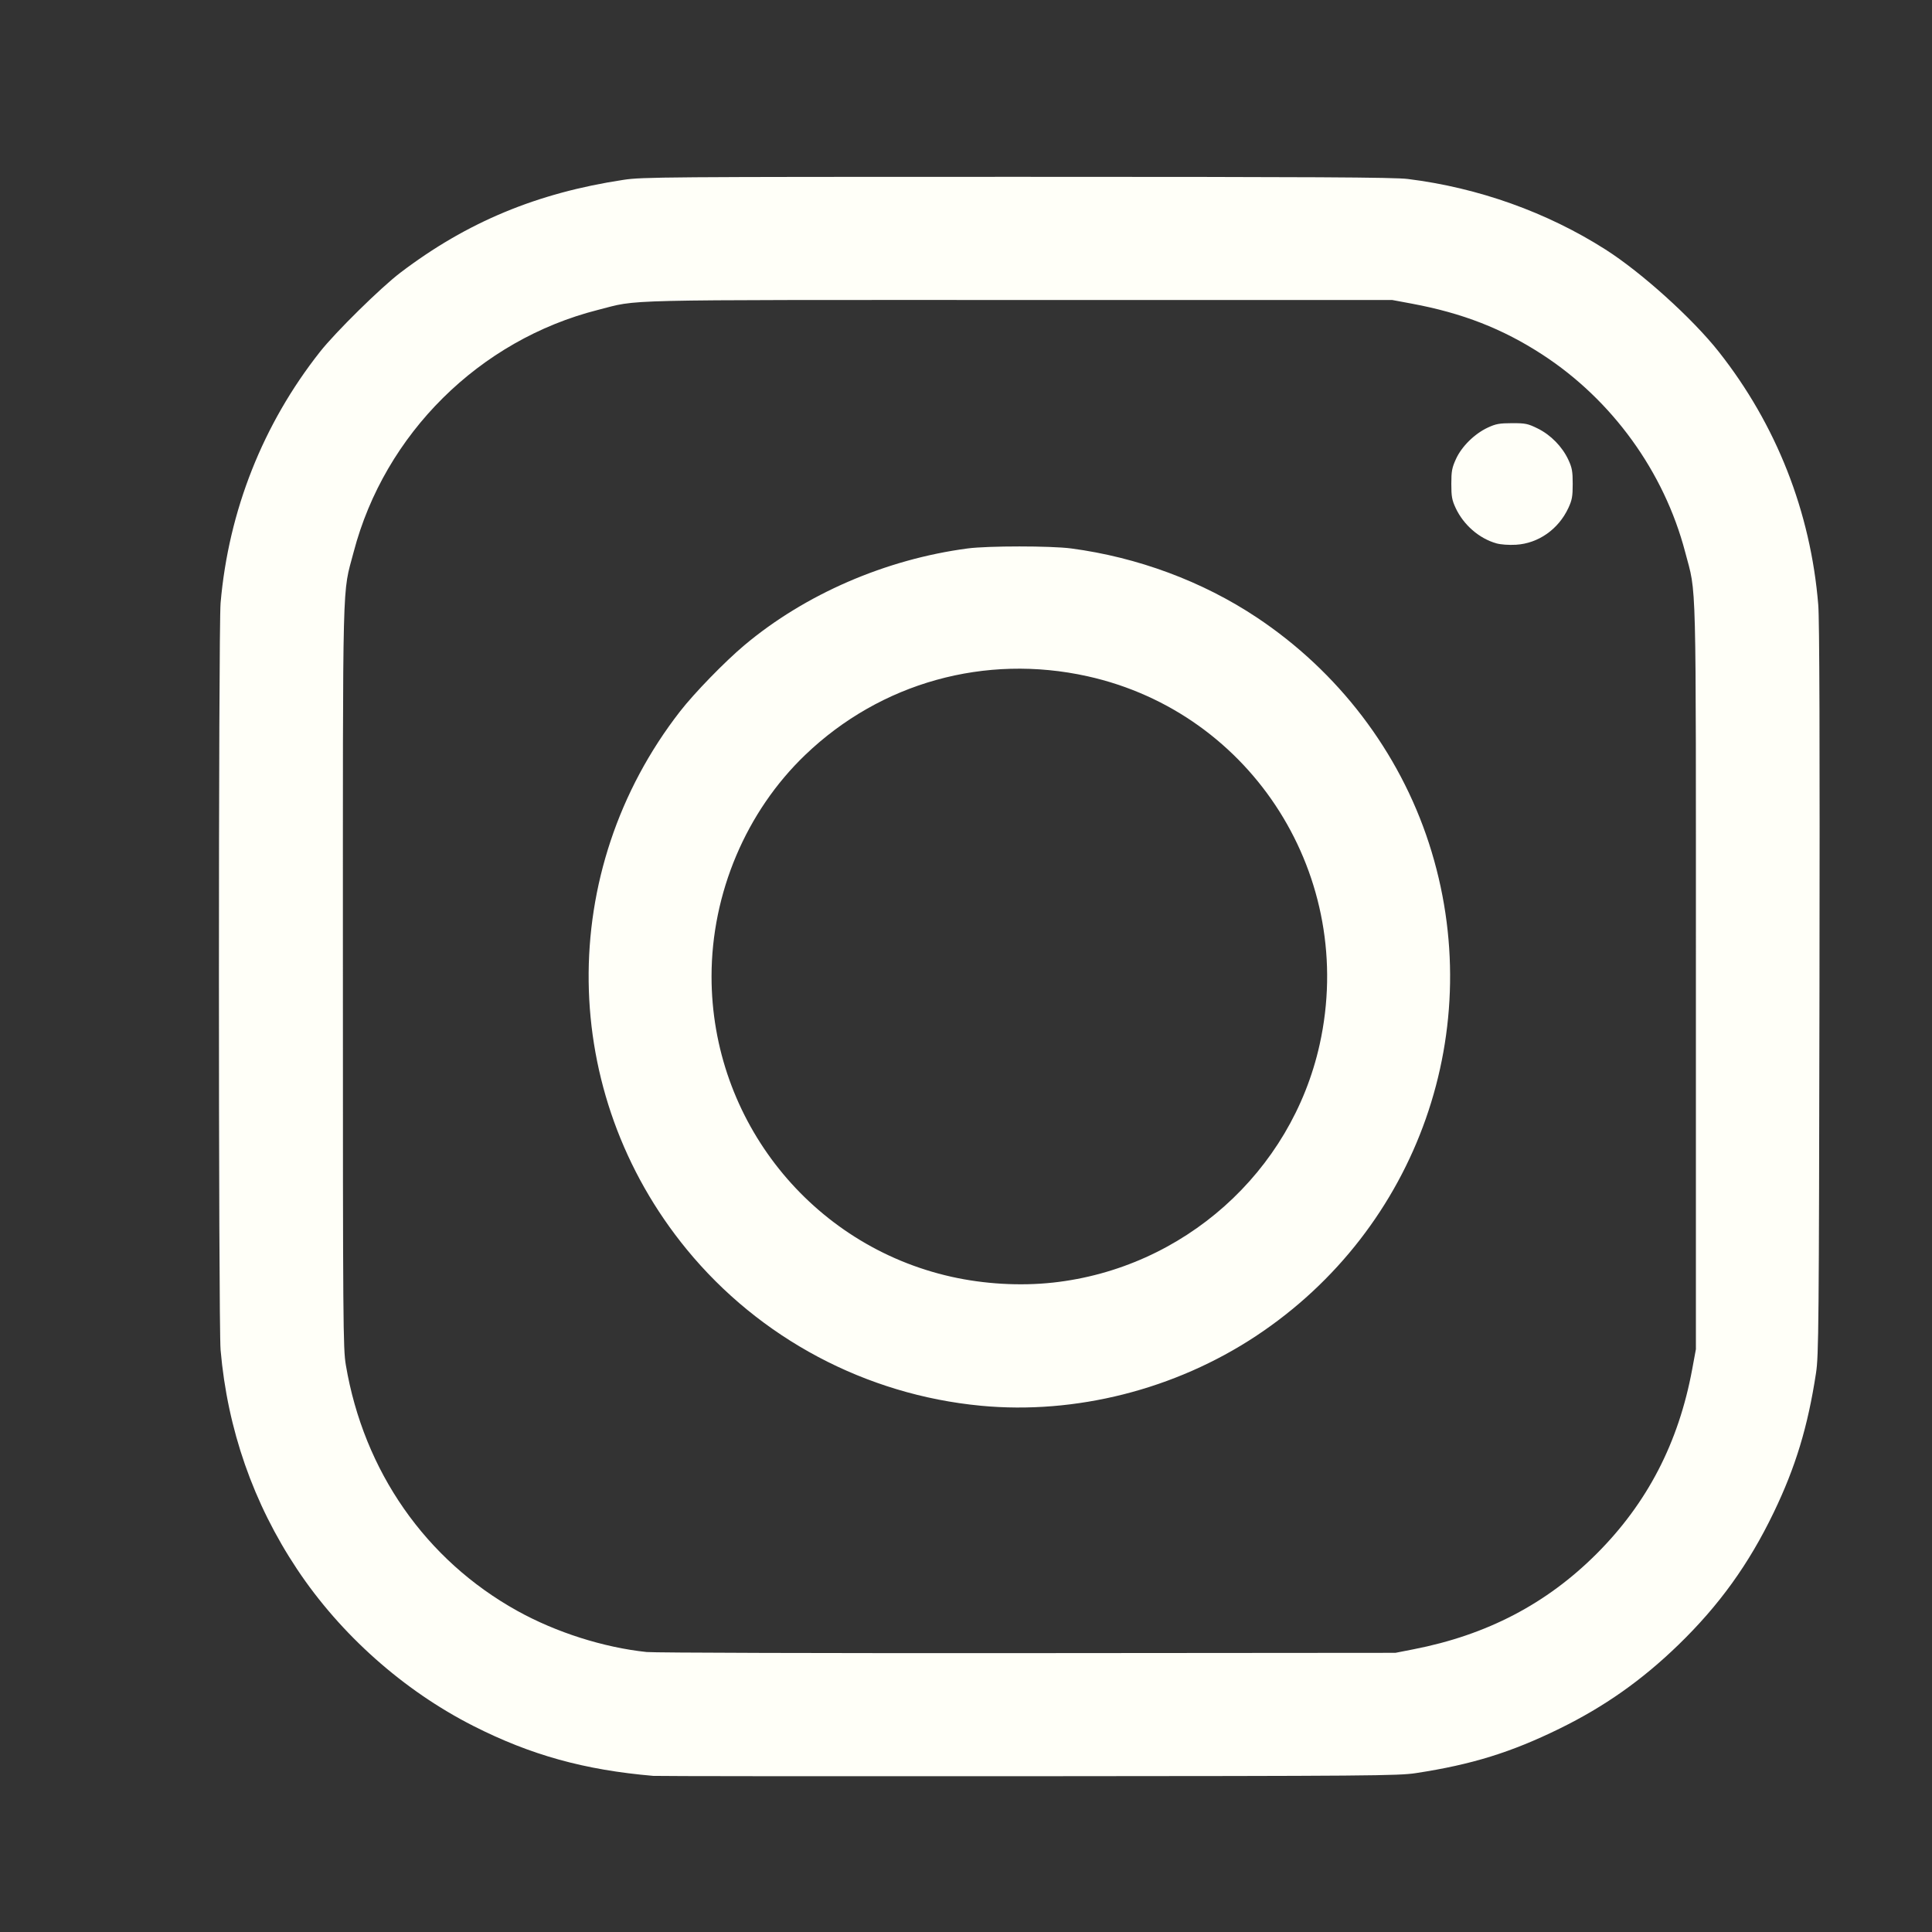 <?xml version="1.0" encoding="UTF-8" standalone="no"?>
<!-- Created with Inkscape (http://www.inkscape.org/) -->

<svg
   xmlns:dc="http://purl.org/dc/elements/1.1/"
   xmlns:cc="http://creativecommons.org/ns#"
   xmlns:rdf="http://www.w3.org/1999/02/22-rdf-syntax-ns#"
   xmlns:svg="http://www.w3.org/2000/svg"
   xmlns="http://www.w3.org/2000/svg"
   xmlns:sodipodi="http://sodipodi.sourceforge.net/DTD/sodipodi-0.dtd"
   xmlns:inkscape="http://www.inkscape.org/namespaces/inkscape"
   width="200mm"
   height="200mm"
   viewBox="0 0 200 200"
   version="1.1"
   id="svg8"
   inkscape:version="0.92.5 (2060ec1f9f, 2020-04-08)"
   sodipodi:docname="insta.svg">
  <rect x="0" y="0" width="200" height="200" fill="#333333" stroke="none"/>
  <defs
     id="defs2" />
  <sodipodi:namedview
     id="base"
     pagecolor="#ffffff"
     bordercolor="#666666"
     borderopacity="1.0"
     inkscape:pageopacity="0.0"
     inkscape:pageshadow="2"
     inkscape:zoom="1.4"
     inkscape:cx="278.14216"
     inkscape:cy="376.03633"
     inkscape:document-units="mm"
     inkscape:current-layer="layer1"
     showgrid="false"
     fit-margin-top="0"
     fit-margin-left="0"
     fit-margin-right="0"
     fit-margin-bottom="0"
     inkscape:window-width="2511"
     inkscape:window-height="1576"
     inkscape:window-x="1969"
     inkscape:window-y="24"
     inkscape:window-maximized="1" />
  <g
     inkscape:label="Layer 1"
     inkscape:groupmode="layer"
     id="layer1"
     transform="translate(-45.565,-40.568)">
    <path
       style="fill:#fffff8;stroke-width:0.17;fill-opacity:1"
       d="m 113.188,224.406 c -7.126,-0.612 -12.678,-2.153 -18.623,-5.169 -7.228,-3.667 -13.743,-9.461 -18.243,-16.222 -4.53,-6.806 -7.208,-14.478 -7.921,-22.692 -0.231,-2.656 -0.231,-74.684 0,-77.34 0.828,-9.539 4.385,-18.52 10.299,-26.007 1.607,-2.034 6.291,-6.645 8.311,-8.18 6.896,-5.242 14.152,-8.26 23.117,-9.614 1.924,-0.291 4.235,-0.308 40.71,-0.308 30.716,0 39.037,0.045 40.455,0.221 7.307,0.905 14.415,3.442 20.482,7.309 3.723,2.373 8.991,7.129 11.711,10.572 5.968,7.555 9.523,16.596 10.305,26.21 0.127,1.562 0.166,13.912 0.125,39.912 -0.054,34.788 -0.081,37.798 -0.356,39.597 -0.85,5.575 -2.116,9.747 -4.386,14.456 -2.577,5.346 -5.635,9.592 -9.858,13.688 -3.771,3.658 -7.656,6.397 -12.301,8.674 -5.036,2.469 -9.088,3.723 -14.881,4.608 -1.806,0.276 -4.701,0.299 -40.107,0.32 -20.988,0.012 -38.466,-0.003 -38.84,-0.035 z m 78.7,-13.104 c 7.596,-1.48 13.772,-4.702 18.962,-9.892 5.249,-5.249 8.484,-11.496 9.891,-19.101 l 0.383,-2.071 v -38.5 c 0,-42.747 0.083,-39.469 -1.113,-44.029 -2.18,-8.311 -7.563,-15.748 -14.799,-20.446 -4.115,-2.672 -8.243,-4.281 -13.494,-5.261 l -2.04,-0.38 h -38.585 c -42.571,0 -39.269,-0.078 -43.634,1.029 -12.26,3.108 -22.077,12.836 -25.282,25.053 -1.198,4.566 -1.115,1.293 -1.115,43.949 0,36.098 0.018,38.524 0.304,40.215 1.856,11.001 8.265,20.19 17.753,25.457 4.01,2.226 8.927,3.79 13.389,4.26 0.748,0.079 18.494,0.129 39.435,0.113 l 38.075,-0.03 z m -44.789,-25.213 c -11.904,-1.13 -22.894,-6.971 -30.445,-16.183 -13.279,-16.199 -13.561,-39.15 -0.683,-55.704 1.478,-1.9 4.633,-5.145 6.652,-6.84 6.292,-5.284 14.624,-8.895 23.117,-10.019 2.083,-0.276 8.625,-0.276 10.709,0 6.882,0.911 13.593,3.404 19.208,7.138 8.436,5.609 14.743,13.877 17.831,23.378 6.212,19.112 -1.092,39.907 -17.923,51.027 -8.365,5.527 -18.667,8.134 -28.465,7.204 z m 7.443,-12.744 c 13.53,-1.47 24.702,-11.437 27.633,-24.651 3.834,-17.284 -6.912,-34.323 -24.041,-38.122 -10.591,-2.349 -21.399,0.661 -29.2,8.132 -6.134,5.874 -9.711,14.328 -9.711,22.949 0,14.904 10.336,27.844 24.83,31.085 3.386,0.757 7.117,0.973 10.489,0.606 z m 45.918,-76.532 c -1.774,-0.503 -3.393,-1.911 -4.207,-3.658 -0.382,-0.819 -0.449,-1.195 -0.448,-2.494 0.001,-1.319 0.068,-1.675 0.486,-2.587 0.594,-1.297 1.919,-2.602 3.289,-3.241 0.831,-0.387 1.208,-0.456 2.511,-0.458 1.388,-0.003 1.639,0.049 2.652,0.548 1.35,0.664 2.544,1.882 3.175,3.236 0.385,0.826 0.453,1.201 0.453,2.502 0,1.3 -0.068,1.676 -0.453,2.502 -1.027,2.204 -3.111,3.663 -5.424,3.798 -0.745,0.043 -1.573,-0.017 -2.034,-0.147 z"
       id="path858"
       inkscape:connector-curvature="0" />
  </g>
</svg>
